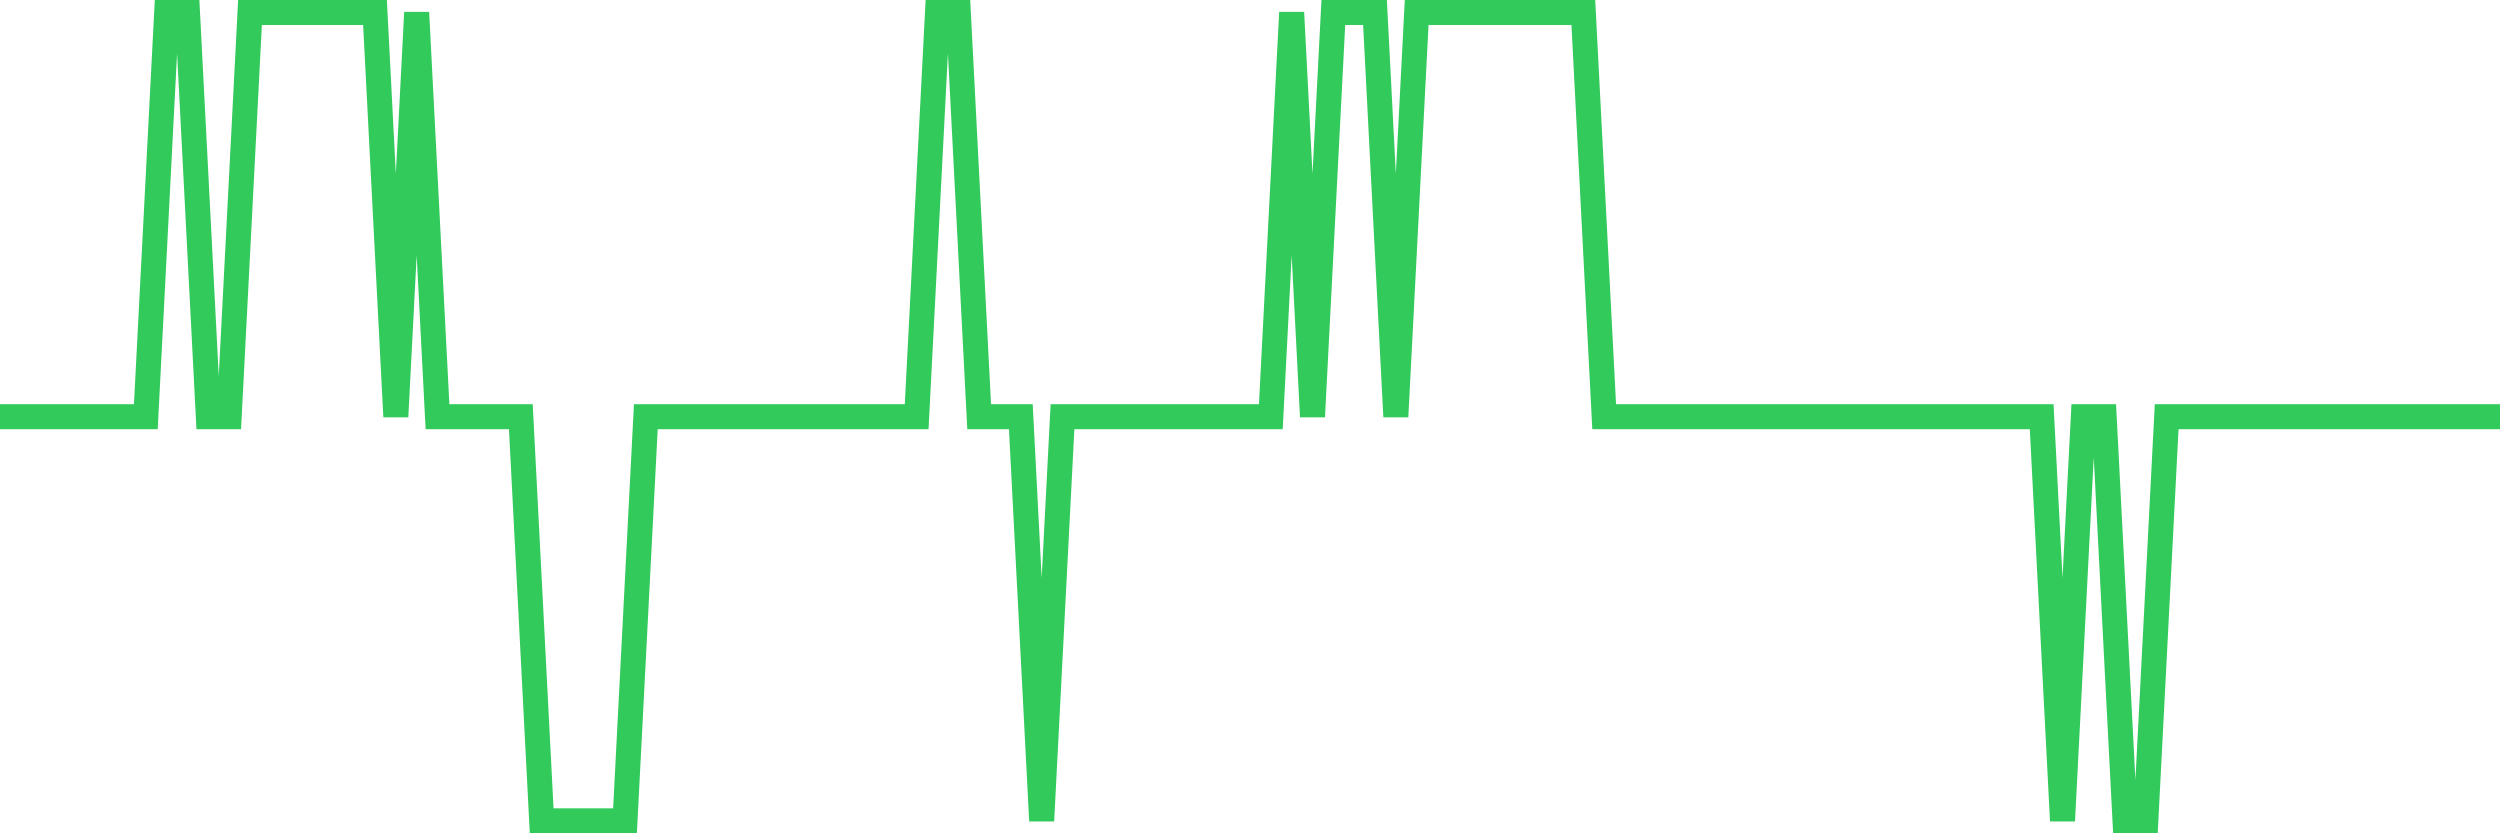 <svg
  xmlns="http://www.w3.org/2000/svg"
  xmlns:xlink="http://www.w3.org/1999/xlink"
  width="120"
  height="40"
  viewBox="0 0 120 40"
  preserveAspectRatio="none"
>
  <polyline
    points="0,20 1,20 2,20 3,20 4,20 5,20 6,20 7,20 8,0.6 9,0.6 10,20 11,20 12,0.6 13,0.6 14,0.6 15,0.6 16,0.6 17,0.6 18,0.6 19,20 20,0.6 21,20 22,20 23,20 24,20 25,20 26,39.4 27,39.4 28,39.4 29,39.4 30,39.4 31,20 32,20 33,20 34,20 35,20 36,20 37,20 38,20 39,20 40,20 41,20 42,20 43,20 44,20 45,0.6 46,0.6 47,20 48,20 49,20 50,39.4 51,20 52,20 53,20 54,20 55,20 56,20 57,20 58,20 59,20 60,20 61,20 62,0.6 63,20 64,0.6 65,0.6 66,0.6 67,20 68,0.6 69,0.6 70,0.6 71,0.6 72,0.6 73,0.6 74,0.6 75,0.6 76,0.6 77,20 78,20 79,20 80,20 81,20 82,20 83,20 84,20 85,20 86,20 87,20 88,20 89,20 90,20 91,20 92,20 93,20 94,20 95,20 96,20 97,20 98,20 99,39.4 100,20 101,20 102,39.4 103,39.4 104,20 105,20 106,20 107,20 108,20 109,20 110,20 111,20 112,20 113,20 114,20 115,20 116,20 117,20 118,20 119,20 120,20"
    fill="none"
    stroke="#32ca5b"
    stroke-width="1.2"
  >
  </polyline>
</svg>